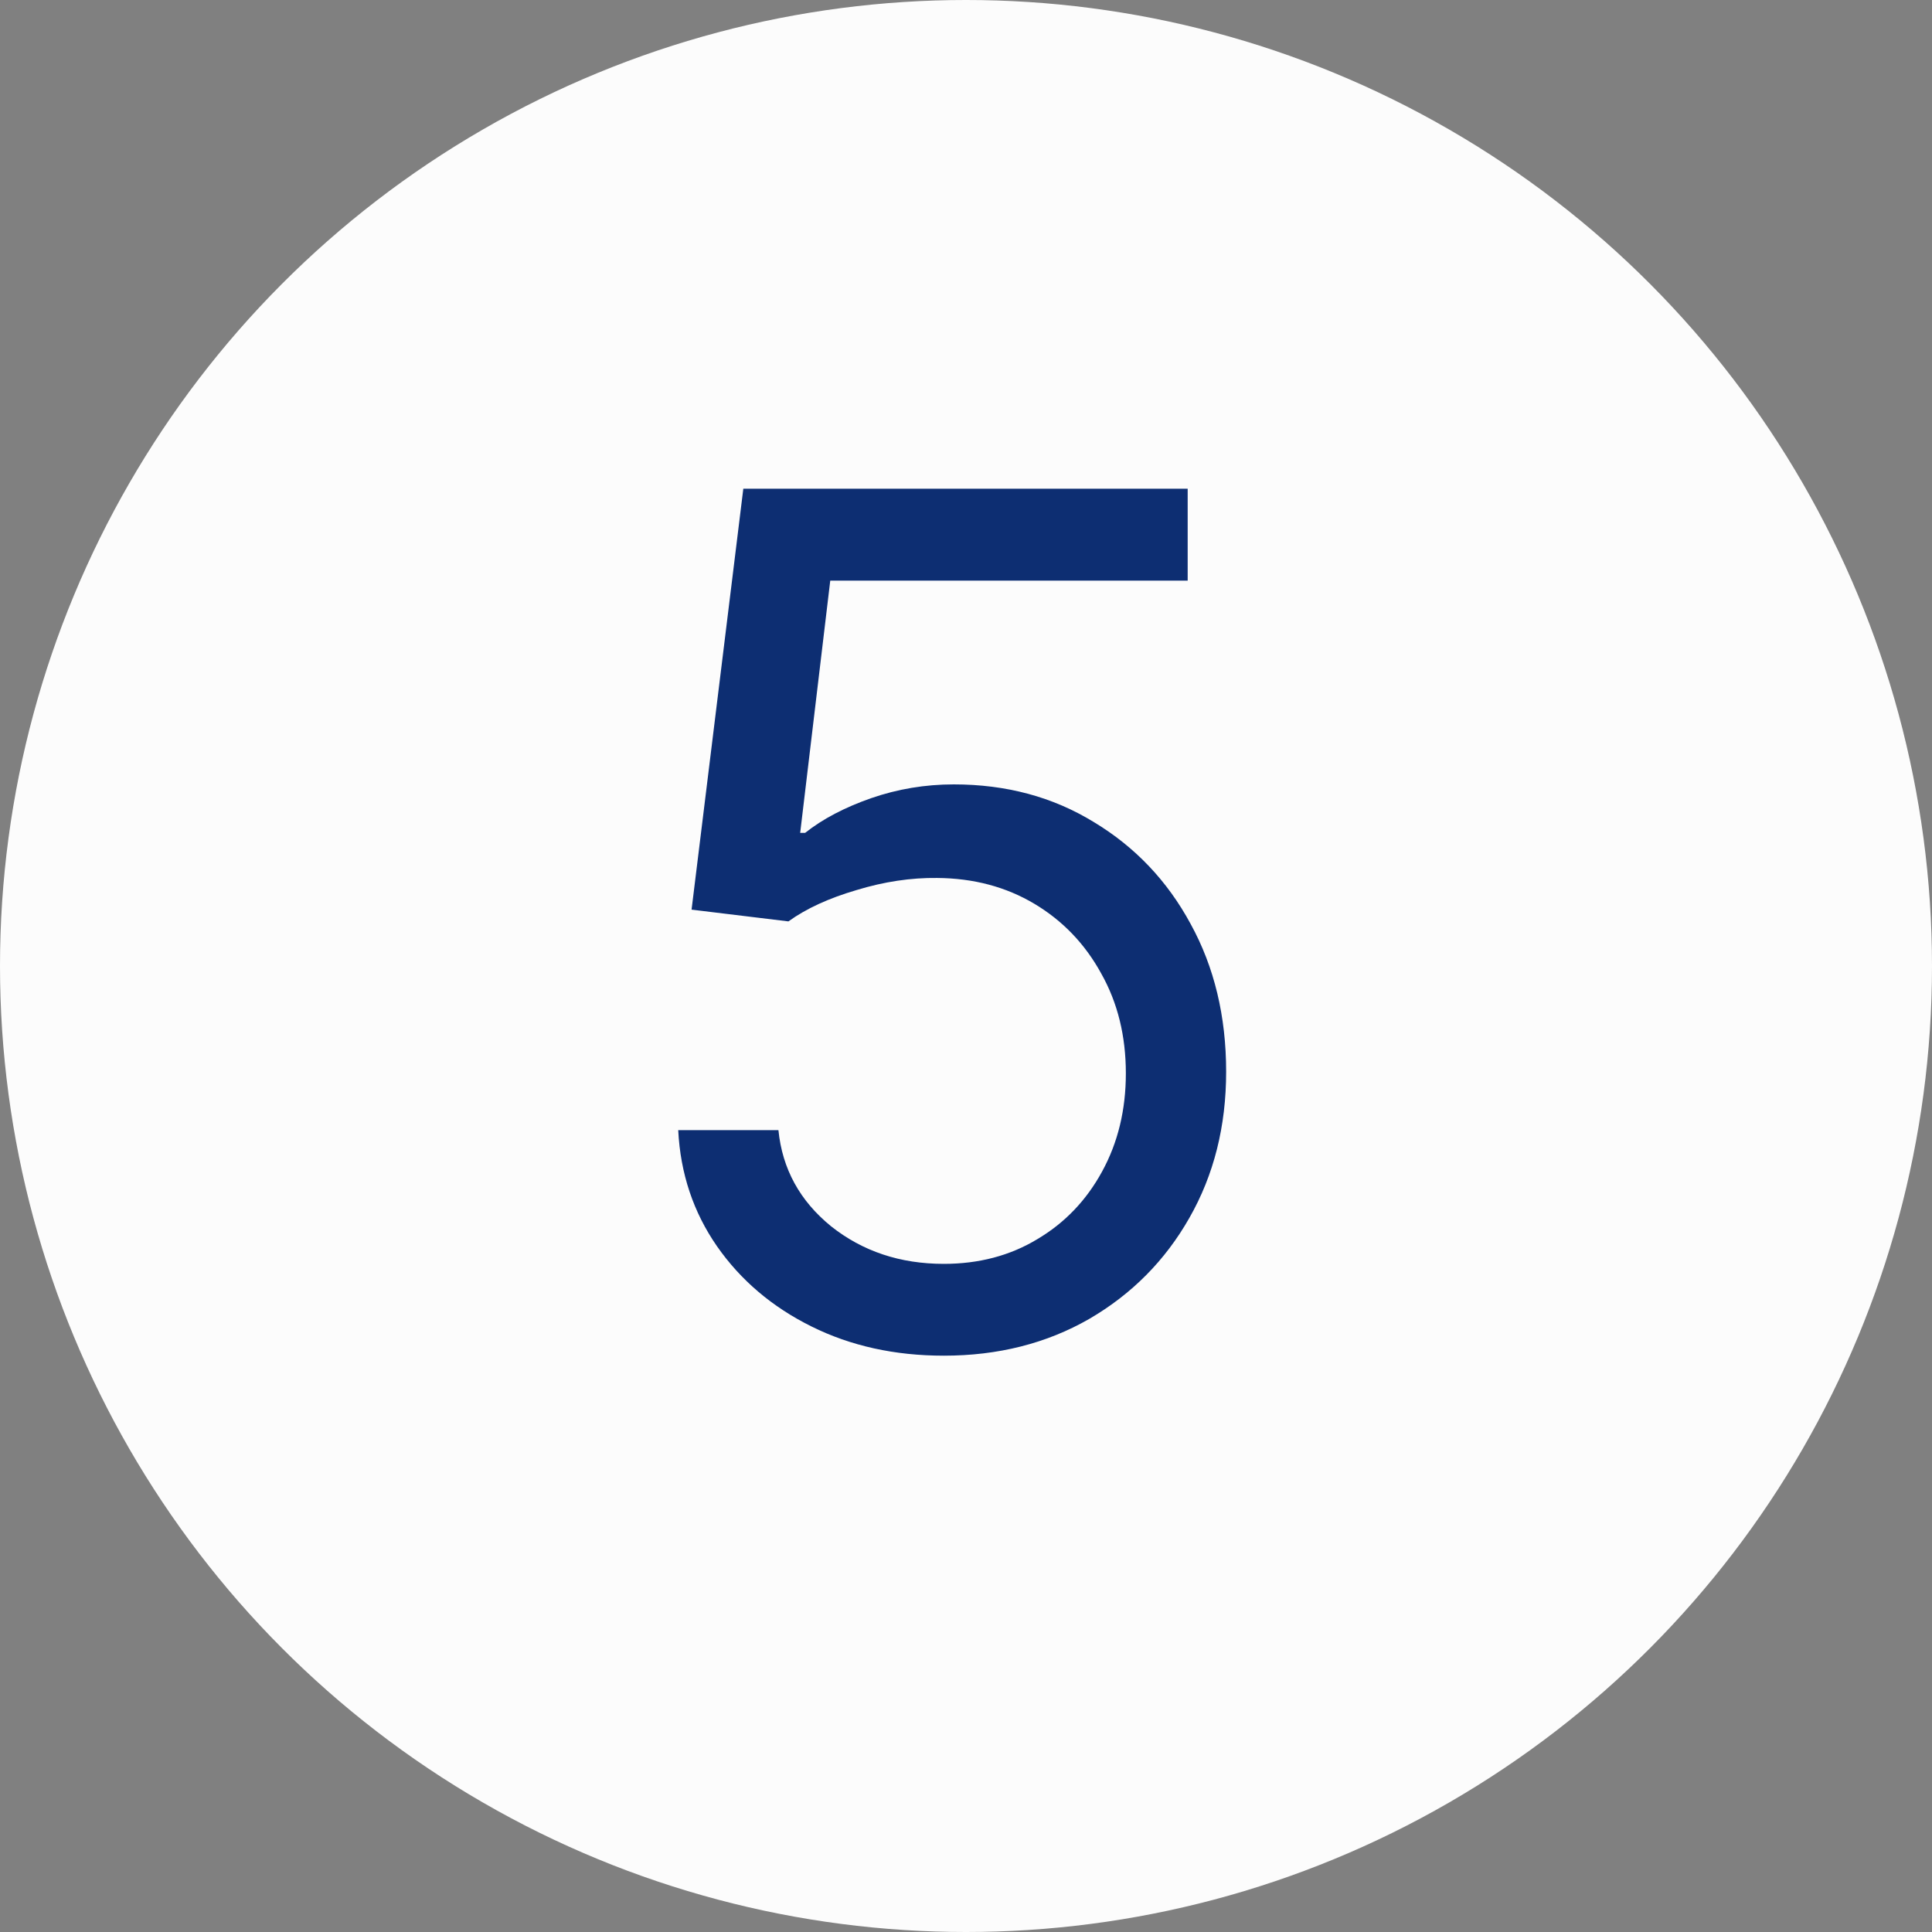 <?xml version="1.0" encoding="UTF-8"?> <svg xmlns="http://www.w3.org/2000/svg" width="23" height="23" viewBox="0 0 23 23" fill="none"><rect x="0" y="0" width="23" height="23" fill="#808080" stroke="none"/><circle cx="11.5" cy="11.5" r="11.5" fill="#FCFCFC"></circle><path d="M11.236 16.139C10.652 16.139 10.127 16.023 9.66 15.791C9.192 15.559 8.818 15.241 8.536 14.837C8.255 14.432 8.1 13.972 8.074 13.454H9.267C9.313 13.915 9.522 14.296 9.893 14.598C10.268 14.896 10.715 15.046 11.236 15.046C11.653 15.046 12.025 14.948 12.349 14.752C12.678 14.557 12.934 14.288 13.12 13.947C13.309 13.602 13.403 13.213 13.403 12.778C13.403 12.334 13.306 11.938 13.11 11.59C12.918 11.239 12.653 10.962 12.315 10.76C11.977 10.558 11.59 10.455 11.156 10.452C10.845 10.448 10.525 10.496 10.197 10.596C9.869 10.692 9.598 10.816 9.386 10.969L8.233 10.829L8.849 5.818H14.139V6.912H9.884L9.526 9.915H9.585C9.794 9.749 10.056 9.612 10.371 9.502C10.686 9.393 11.014 9.338 11.355 9.338C11.978 9.338 12.533 9.487 13.021 9.786C13.511 10.081 13.896 10.485 14.174 10.999C14.456 11.512 14.597 12.099 14.597 12.758C14.597 13.408 14.451 13.988 14.159 14.499C13.871 15.006 13.473 15.407 12.966 15.702C12.459 15.993 11.882 16.139 11.236 16.139Z" fill="#0D2E72"></path></svg> 
